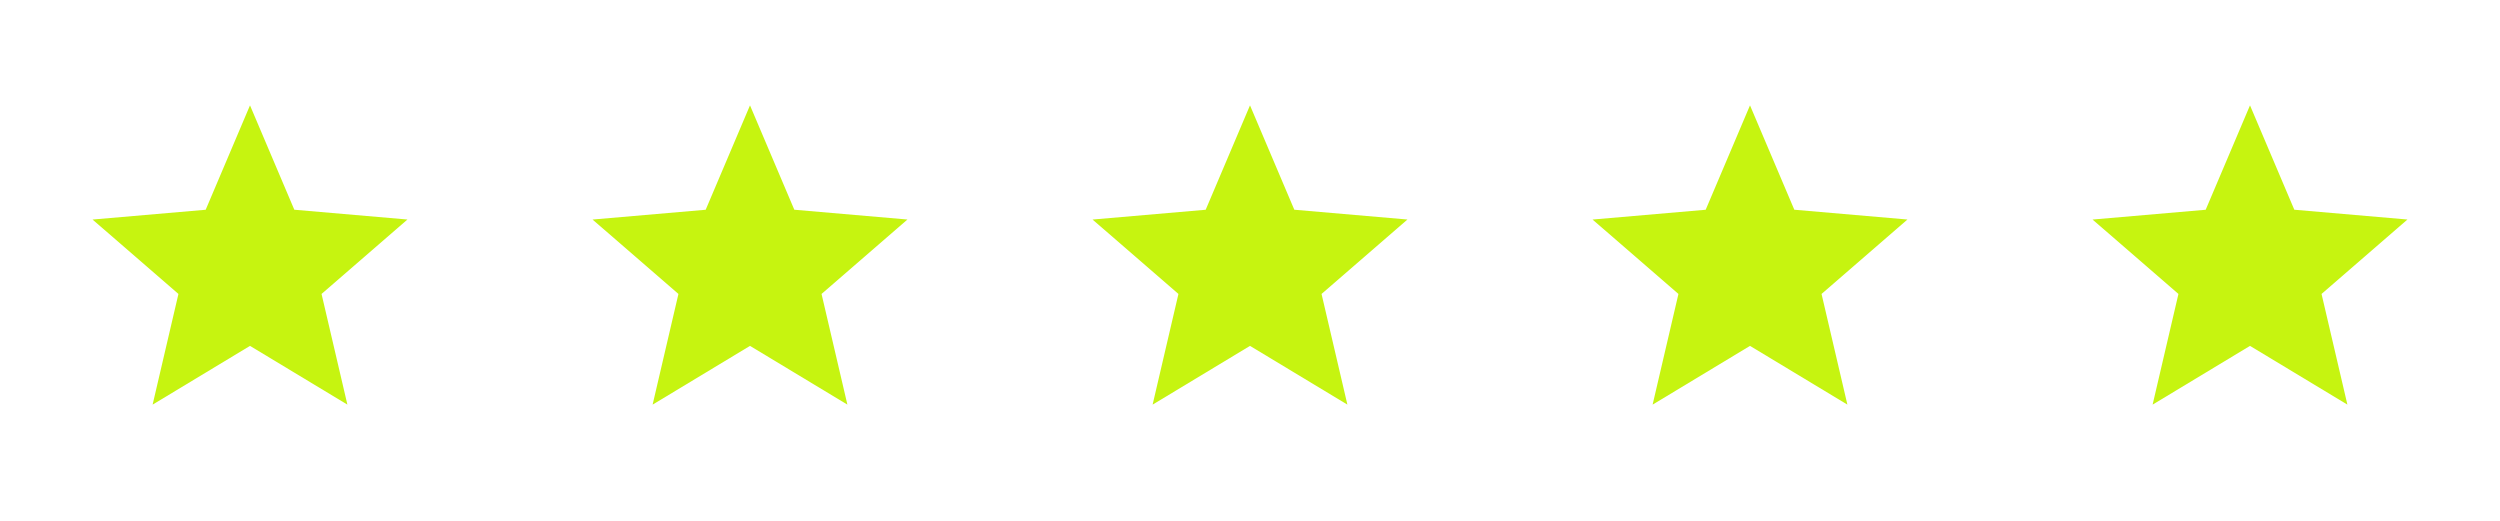<svg xmlns="http://www.w3.org/2000/svg" width="120" height="25" viewBox="0 0 120 25" fill="none"><path d="M7.325 19.423L8.565 14.11L4.442 10.538L9.873 10.068L12 5.057L14.127 10.067L19.557 10.537L15.434 14.109L16.675 19.422L12 16.602L7.325 19.423Z" fill="#C6F410"></path><path d="M31.325 19.423L32.565 14.11L28.442 10.538L33.873 10.068L36 5.057L38.127 10.067L43.557 10.537L39.434 14.109L40.675 19.422L36 16.602L31.325 19.423Z" fill="#C6F410"></path><path d="M55.325 19.423L56.565 14.11L52.442 10.538L57.873 10.068L60 5.057L62.127 10.067L67.557 10.537L63.434 14.109L64.675 19.422L60 16.602L55.325 19.423Z" fill="#C6F410"></path><path d="M79.325 19.423L80.565 14.11L76.442 10.538L81.873 10.068L84 5.057L86.127 10.067L91.557 10.537L87.434 14.109L88.675 19.422L84 16.602L79.325 19.423Z" fill="#C6F410"></path><path d="M103.325 19.423L104.565 14.11L100.442 10.538L105.873 10.068L108 5.057L110.127 10.067L115.557 10.537L111.434 14.109L112.675 19.422L108 16.602L103.325 19.423Z" fill="#C6F410"></path></svg>